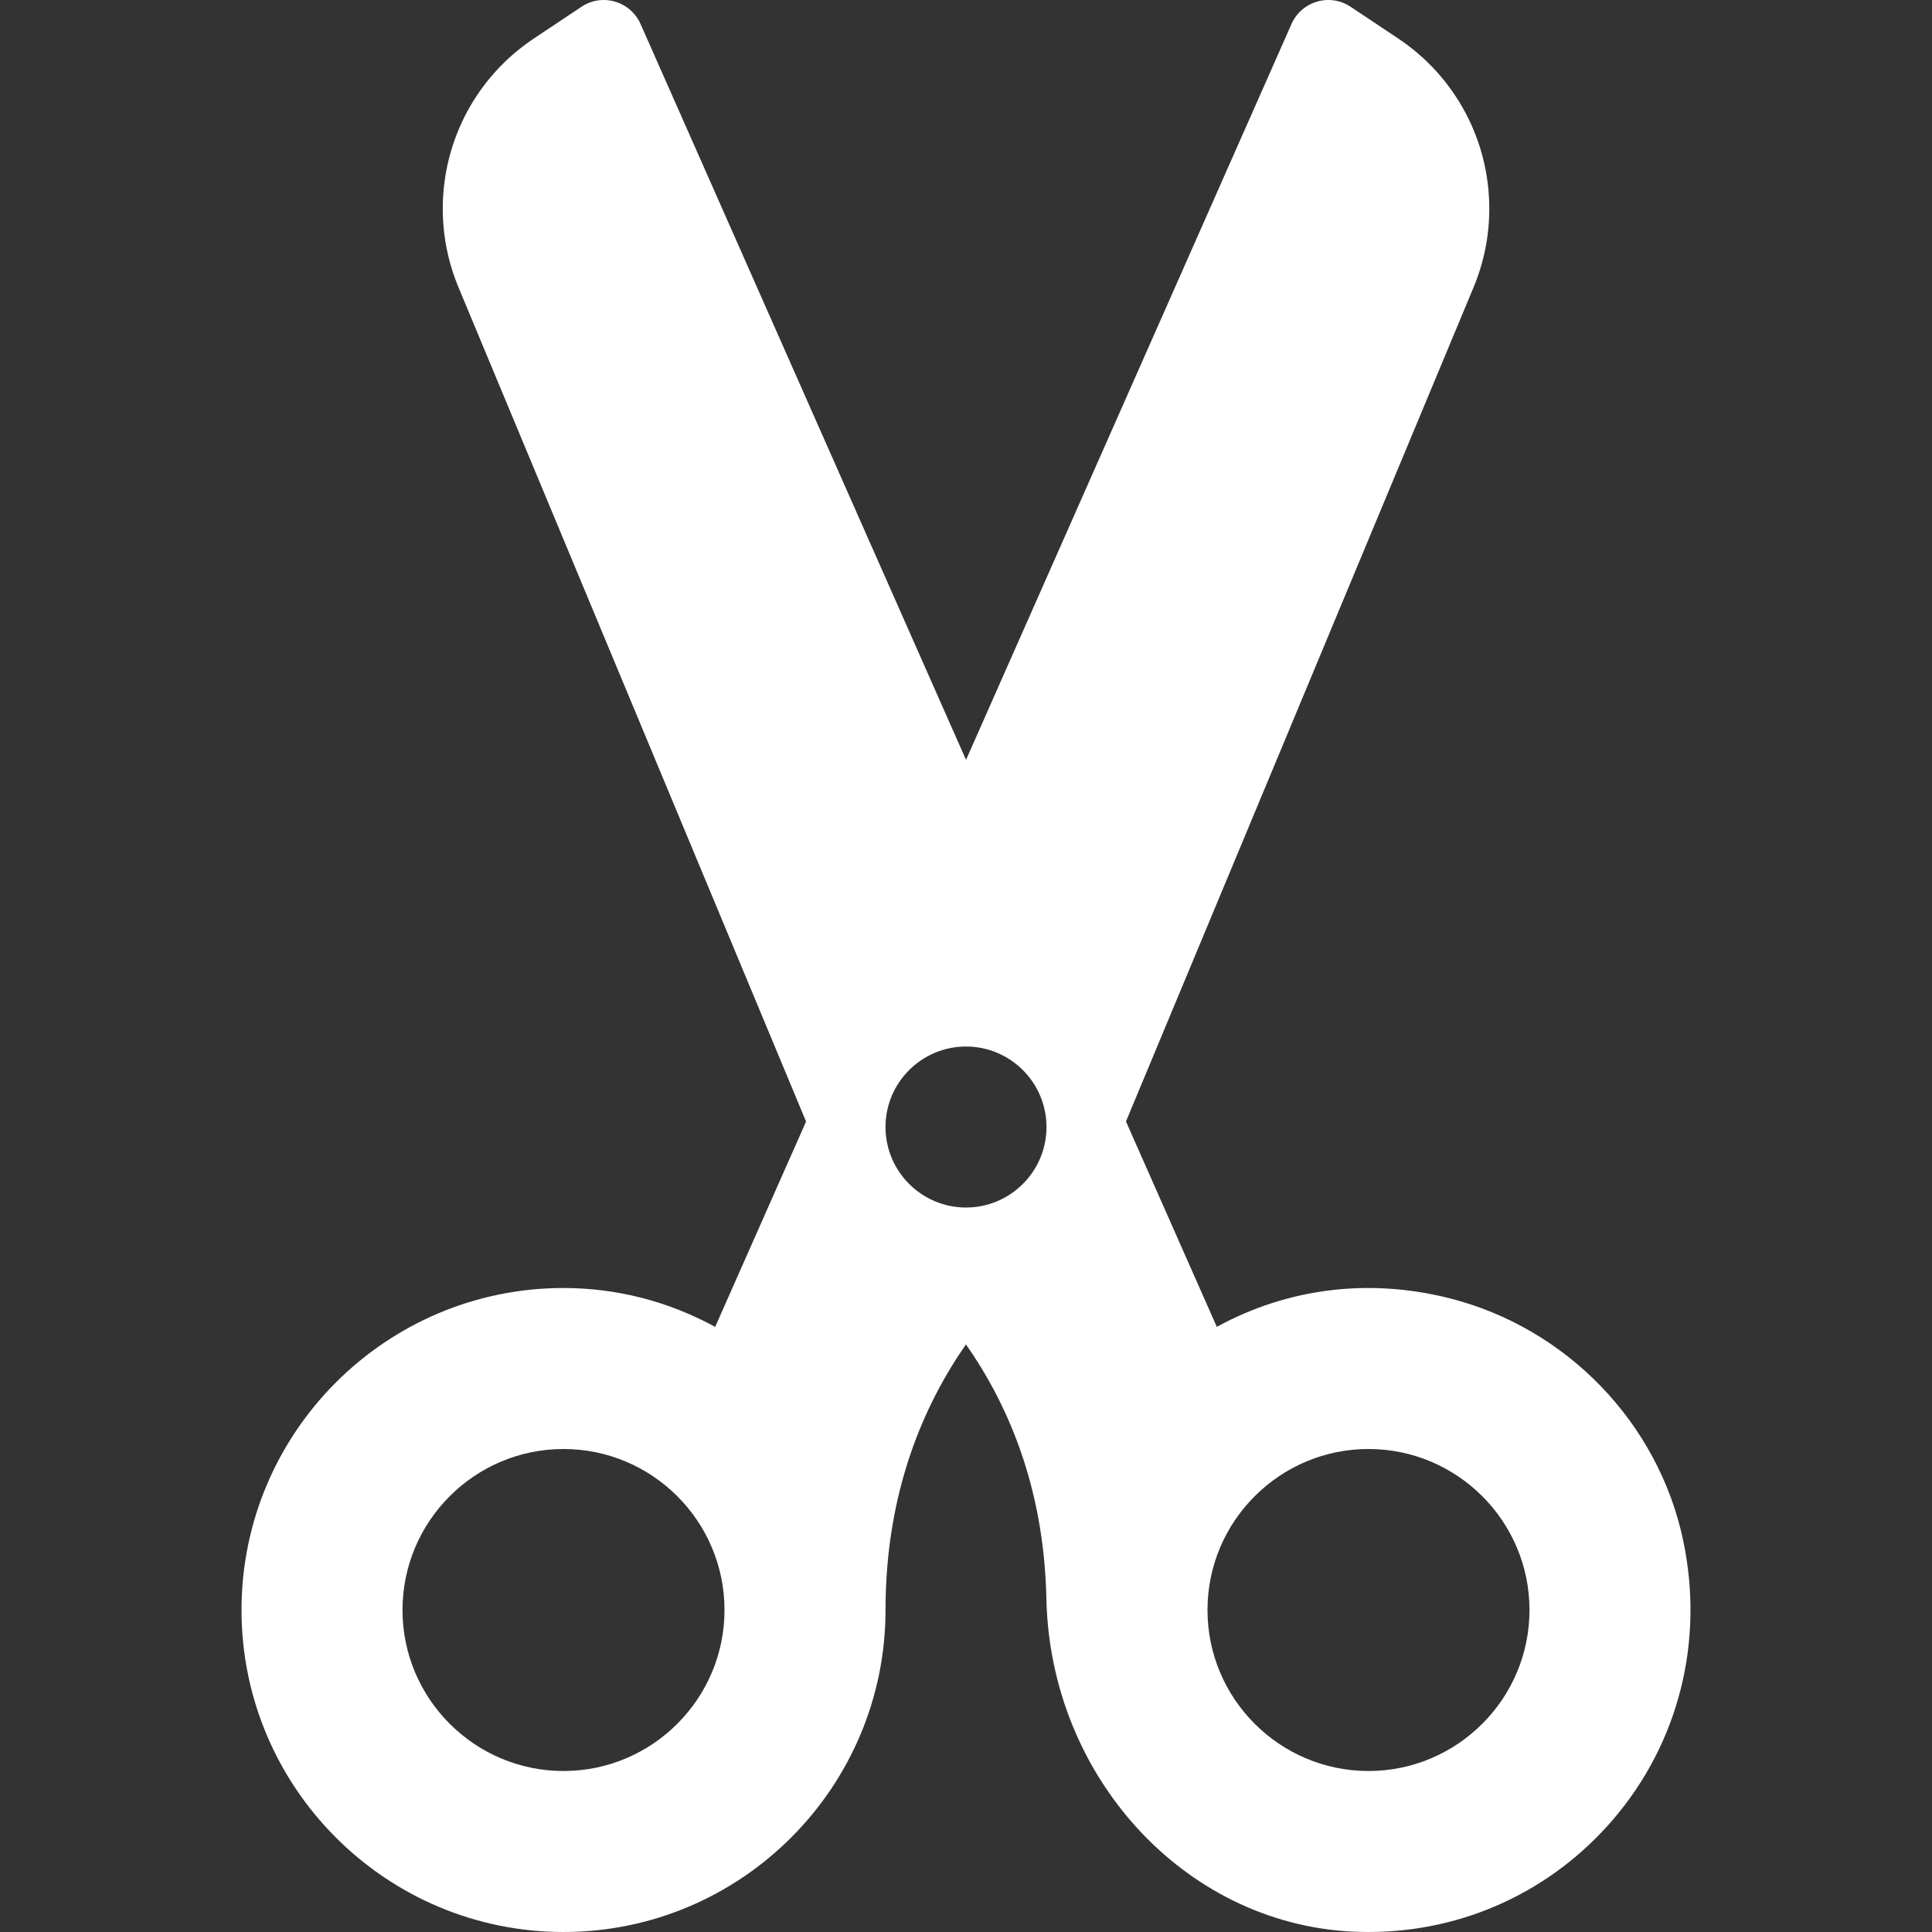 <?xml version="1.0"?>
<svg xmlns="http://www.w3.org/2000/svg" xmlns:xlink="http://www.w3.org/1999/xlink" version="1.1" id="Capa_1" x="0px" y="0px" viewBox="0 0 512.009 512.009" style="enable-background:new 0 0 512.009 512.009;" xml:space="preserve" width="512px" height="512px"><rect x="0" y="0" width="512.009" height="512.009" fill="#333333" stroke="none"/><g><g>
	<g>
		<path d="M446.102,408.415c-6.521-31.26-30.876-56.531-62.065-64.385c-21.334-5.354-42.773-2.656-61.565,7.604L298.4,297.208    l92.117-221.064c2.771-6.656,4.167-13.667,4.167-20.844c0-18.156-9.021-35.01-24.126-45.083L357.932,1.8    c-2.625-1.76-5.896-2.26-8.896-1.365c-3.021,0.875-5.5,3.042-6.771,5.927l-86.252,195.013L169.758,6.363    c-1.271-2.885-3.75-5.052-6.771-5.927c-3.021-0.896-6.292-0.396-8.896,1.365l-12.625,8.417    C126.361,20.29,117.34,37.144,117.34,55.3c0,7.177,1.396,14.187,4.167,20.844l92.114,221.083l-24.091,54.417    c-12.396-6.771-26.084-10.302-40.189-10.302c-47.064,0-85.337,38.281-85.337,85.333c0,47.052,38.272,85.333,85.337,85.333    c47.064,0,85.337-38.281,85.337-85.333c0-31.553,10.326-54.621,21.32-70.391c10.688,15.298,20.671,37.202,21.307,67.349    c1,47.188,36.522,85.948,80.836,88.26c1.542,0.073,3.063,0.115,4.563,0.115c25.022,0,48.439-10.729,64.815-29.844    C444.894,461.884,451.665,434.998,446.102,408.415z M149.338,469.342c-23.521,0-42.667-19.135-42.667-42.667    s19.146-42.667,42.667-42.667c23.521,0,42.667,19.135,42.667,42.667S172.859,469.342,149.338,469.342z M256.004,320.009    c-11.771,0-21.333-9.573-21.333-21.333s9.563-21.333,21.333-21.333c11.771,0,21.333,9.573,21.333,21.333    S267.775,320.009,256.004,320.009z M362.671,469.342c-23.521,0-42.667-19.135-42.667-42.667s19.146-42.667,42.667-42.667    c23.521,0,42.667,19.135,42.667,42.667S386.192,469.342,362.671,469.342z" data-original="#000000" class="active-path" data-old_color="#000000" fill="#FFFFFF"/>
	</g>
</g></g> </svg>
